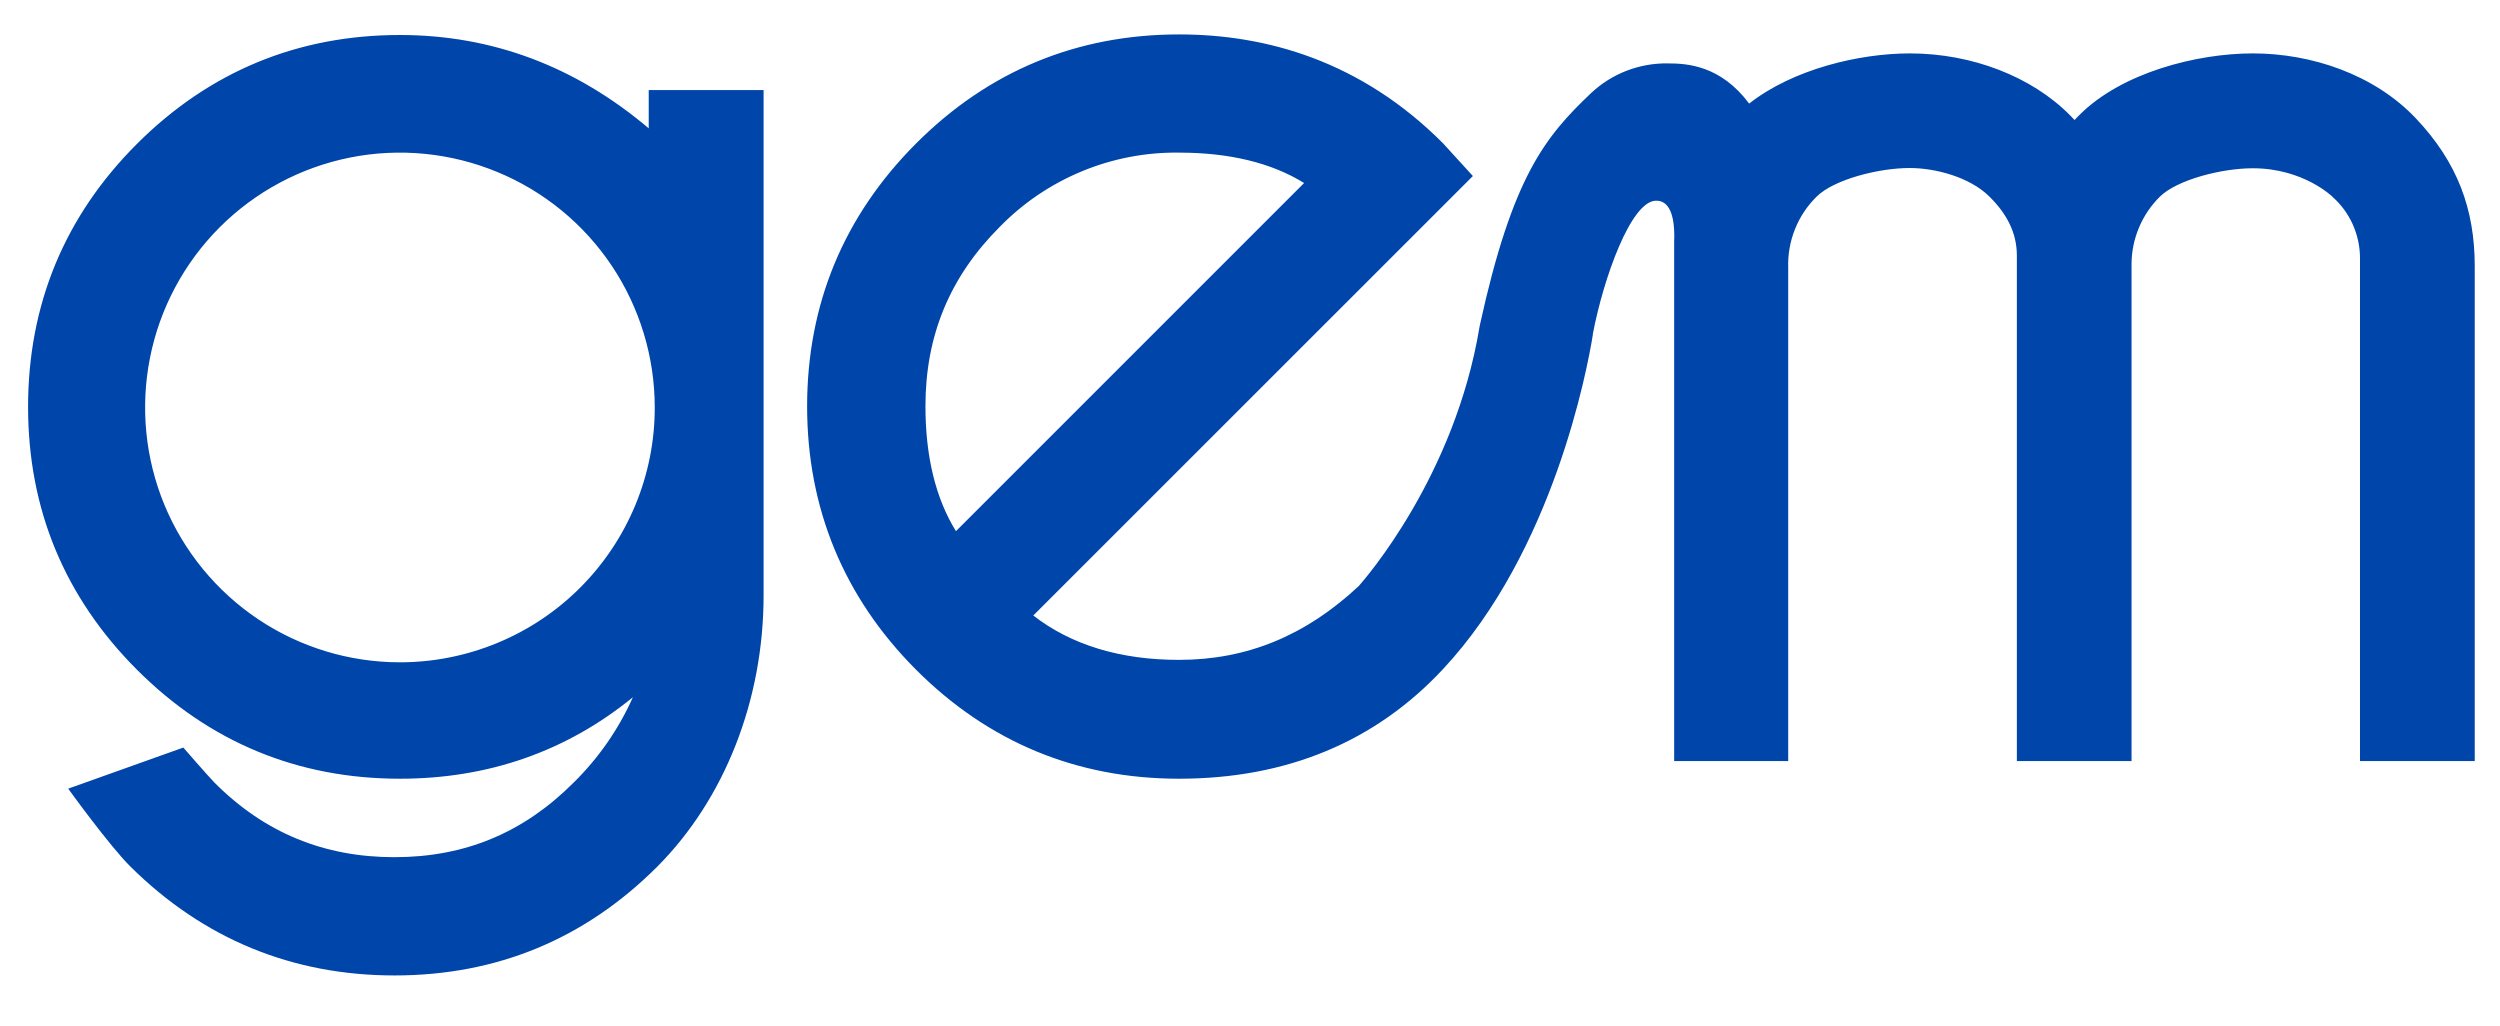 <svg width="39" height="16" viewBox="0 0 39 16" fill="none" xmlns="http://www.w3.org/2000/svg">
<path d="M10.12 2.002C8.979 1.036 7.678 0.546 6.238 0.546C4.645 0.546 3.266 1.117 2.139 2.242C1.012 3.367 0.438 4.747 0.438 6.347C0.438 7.946 1.01 9.32 2.138 10.449C3.267 11.577 4.645 12.148 6.238 12.148C7.618 12.148 8.838 11.721 9.873 10.877C9.651 11.375 9.337 11.827 8.947 12.21C8.166 12.992 7.252 13.372 6.153 13.372C5.055 13.372 4.127 12.992 3.348 12.211C3.251 12.113 2.86 11.662 2.86 11.662L1.064 12.303C1.064 12.303 1.712 13.202 2.039 13.523C3.174 14.645 4.556 15.217 6.155 15.217C7.753 15.217 9.124 14.647 10.25 13.523C11.306 12.464 11.912 10.921 11.912 9.289V1.405H10.12V2.002ZM6.239 10.332C5.453 10.332 4.684 10.099 4.03 9.662C3.377 9.225 2.867 8.604 2.566 7.878C2.265 7.151 2.187 6.352 2.34 5.581C2.493 4.81 2.872 4.101 3.428 3.545C3.984 2.989 4.692 2.611 5.464 2.457C6.235 2.304 7.034 2.383 7.76 2.684C8.487 2.984 9.108 3.494 9.545 4.148C9.981 4.801 10.214 5.57 10.214 6.356C10.215 6.878 10.112 7.395 9.912 7.878C9.712 8.36 9.42 8.798 9.05 9.168C8.681 9.537 8.243 9.83 7.761 10.029C7.278 10.229 6.761 10.332 6.239 10.332ZM36.385 3.069C36.521 3.189 36.63 3.337 36.704 3.503C36.778 3.669 36.816 3.848 36.816 4.03V11.873H38.606V4.153C38.606 3.264 38.337 2.533 37.689 1.848C37.042 1.163 36.062 0.833 35.144 0.833C34.274 0.833 33.1 1.131 32.439 1.794C32.439 1.794 32.409 1.823 32.363 1.872C32.339 1.847 32.316 1.823 32.293 1.799C31.696 1.194 30.761 0.833 29.794 0.833C29.008 0.833 27.972 1.077 27.287 1.616C26.844 1.023 26.326 0.989 26.019 0.989C25.576 0.982 25.146 1.147 24.822 1.451C24.103 2.134 23.593 2.756 23.086 5.071L23.081 5.097C22.696 7.431 21.289 9.038 21.196 9.143C20.368 9.917 19.451 10.294 18.393 10.294C17.477 10.294 16.713 10.062 16.119 9.602L22.977 2.746L22.508 2.232C21.232 0.954 19.758 0.537 18.394 0.537C16.799 0.537 15.419 1.109 14.292 2.237C13.165 3.366 12.591 4.744 12.591 6.338C12.591 7.931 13.164 9.319 14.292 10.449C15.421 11.578 16.799 12.148 18.393 12.148C20.07 12.148 21.456 11.572 22.512 10.437C24.231 8.595 24.761 5.765 24.848 5.224V5.212C25.013 4.34 25.445 3.131 25.834 3.131C25.909 3.131 26.144 3.143 26.117 3.782V11.873H27.896V4.179C27.889 3.972 27.925 3.766 28.002 3.575C28.078 3.383 28.194 3.209 28.342 3.065C28.612 2.799 29.309 2.621 29.79 2.621C30.188 2.621 30.725 2.76 31.033 3.065C31.304 3.331 31.463 3.631 31.463 3.986V11.873H33.252V4.123C33.252 3.926 33.292 3.732 33.368 3.551C33.444 3.369 33.555 3.205 33.695 3.067C33.965 2.802 34.662 2.625 35.144 2.625C35.934 2.625 36.386 3.069 36.386 3.069H36.385ZM14.437 6.338C14.437 5.233 14.817 4.318 15.598 3.537C15.962 3.165 16.397 2.871 16.878 2.672C17.358 2.473 17.874 2.374 18.394 2.381C19.18 2.381 19.834 2.54 20.344 2.855L14.913 8.286C14.597 7.777 14.437 7.121 14.437 6.338Z" fill="#0046AA"/>
</svg>
